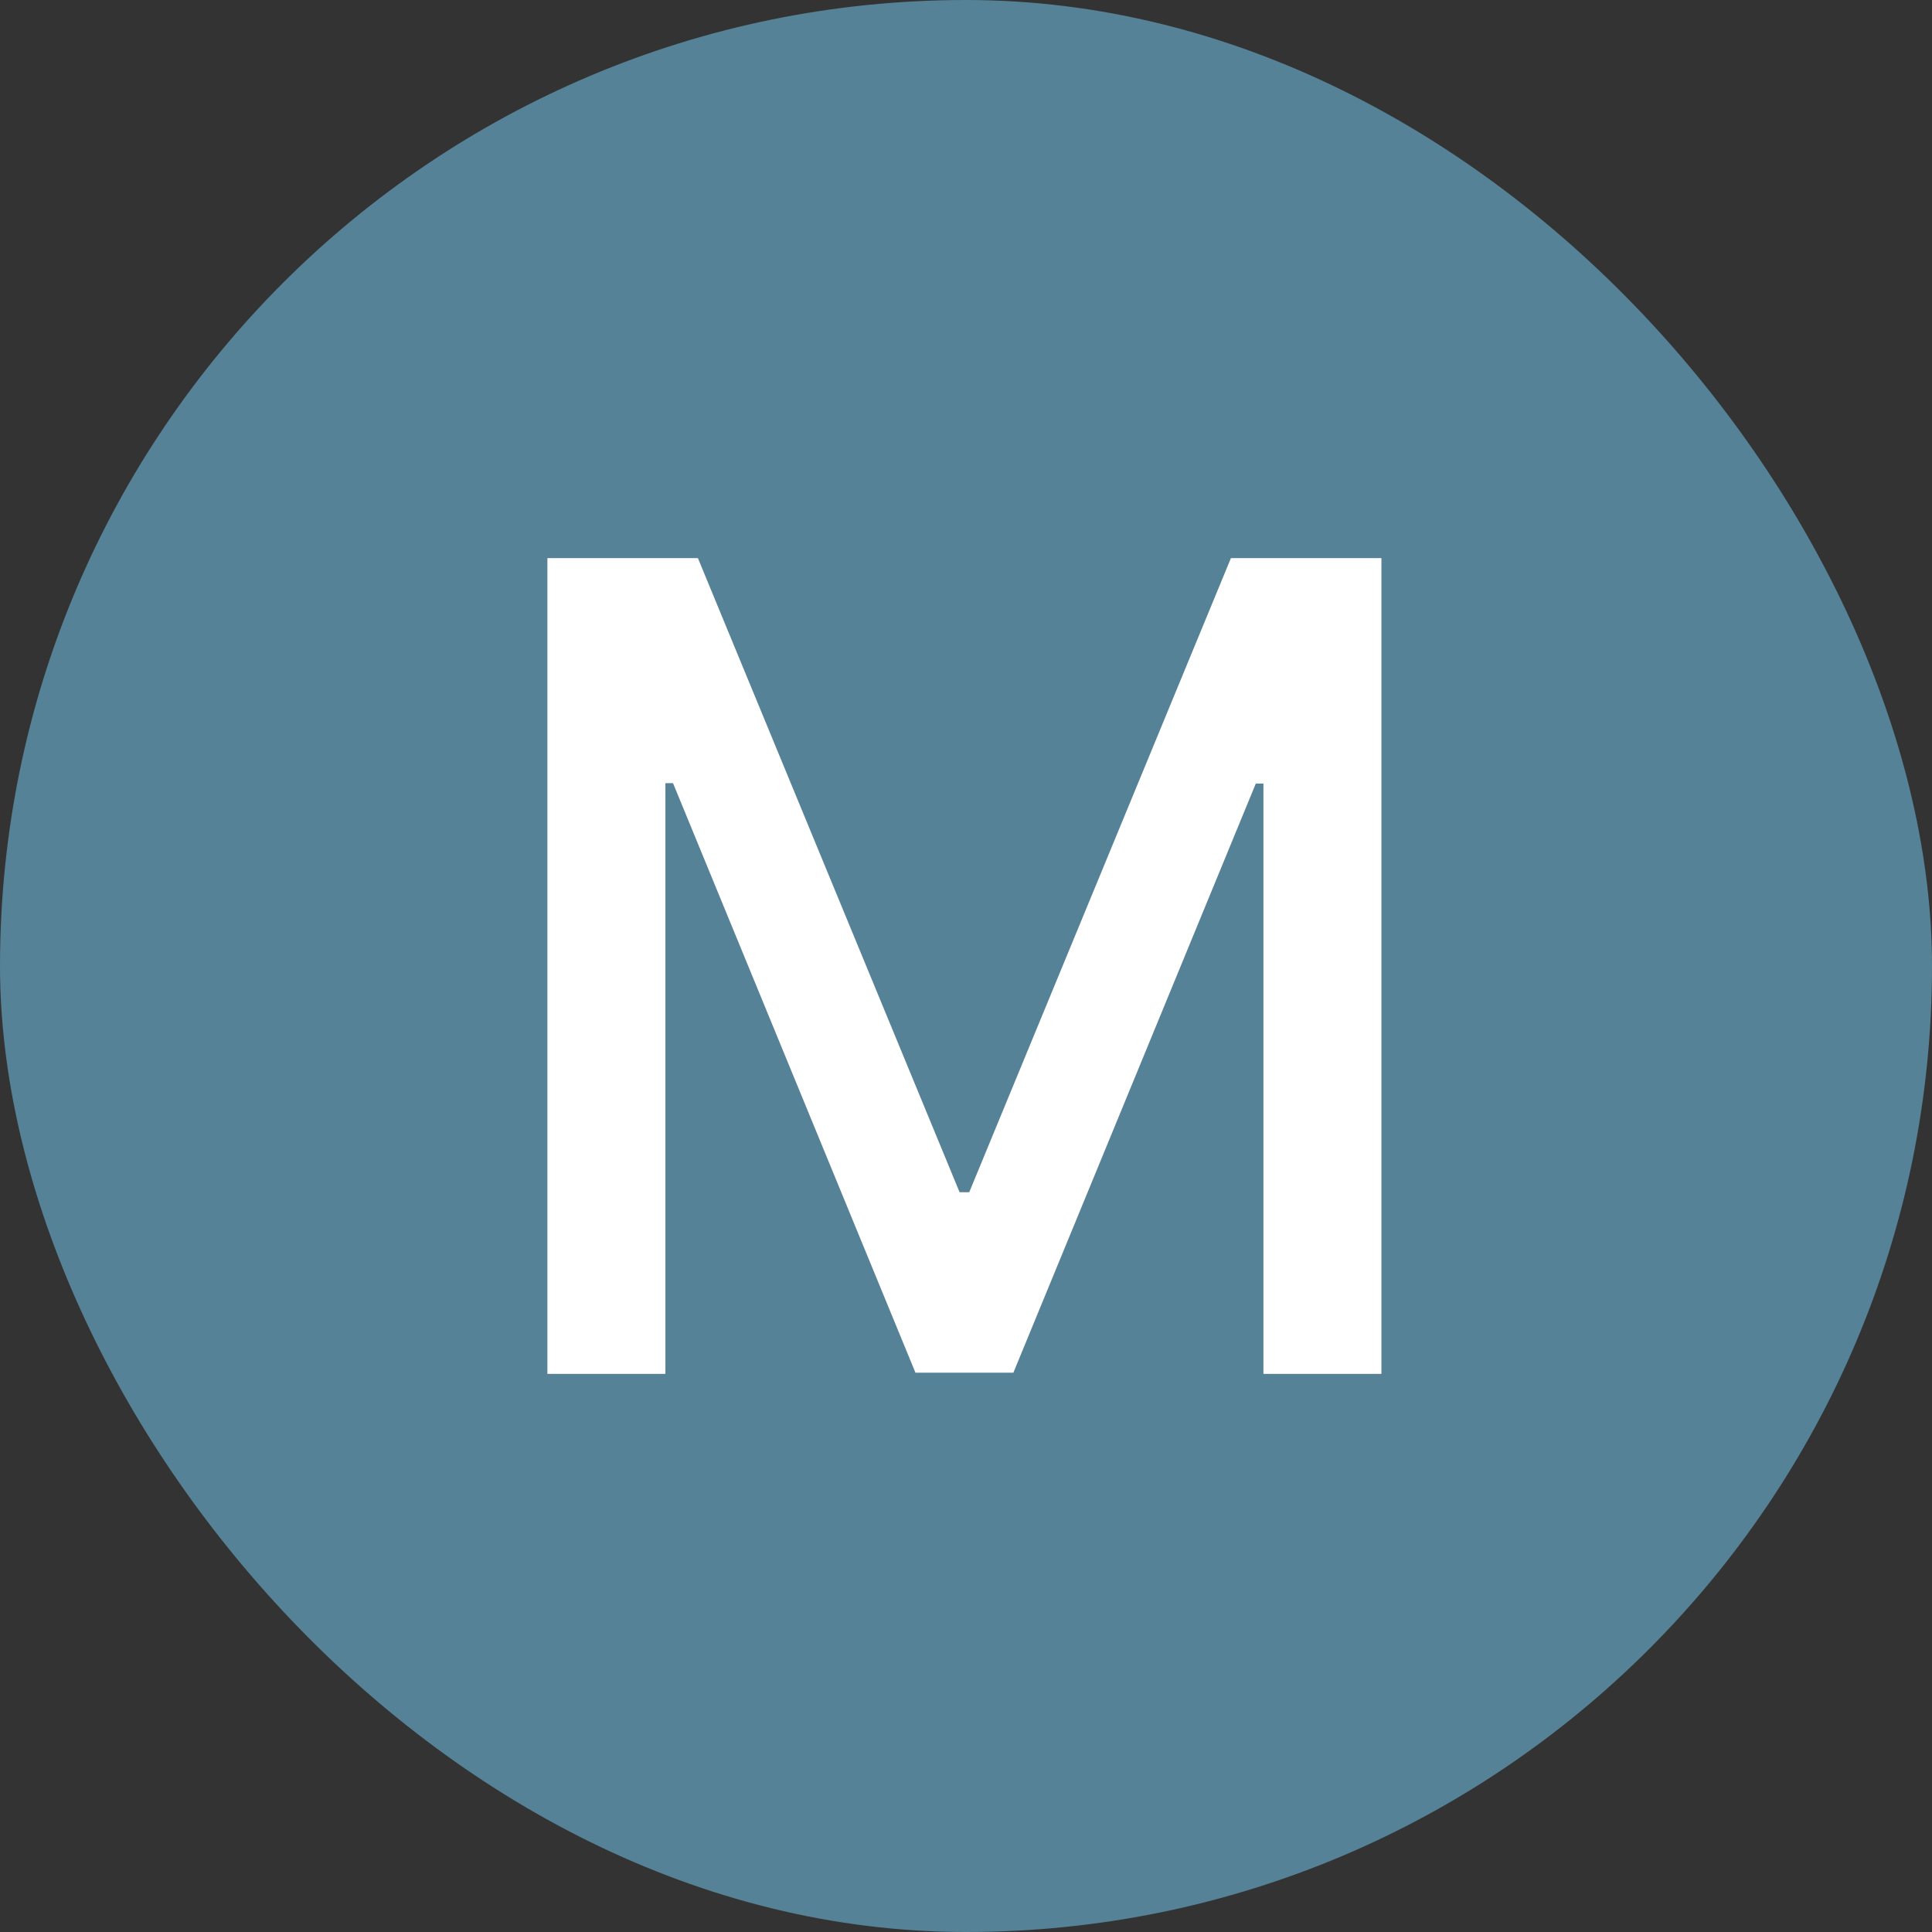 <?xml version="1.0" encoding="UTF-8"?> <svg xmlns="http://www.w3.org/2000/svg" width="180" height="180" viewBox="0 0 180 180" fill="none"><rect x="0" y="0" width="180" height="180" fill="#333333" stroke="none"/><rect width="180" height="180" rx="90" fill="#558296"></rect><path d="M51 52H65.023L89.403 111.078H90.301L114.682 52H128.704V128H117.71V73.004H117L94.414 127.889H85.29L62.704 72.967H61.994V128H51V52Z" fill="white"></path></svg> 
